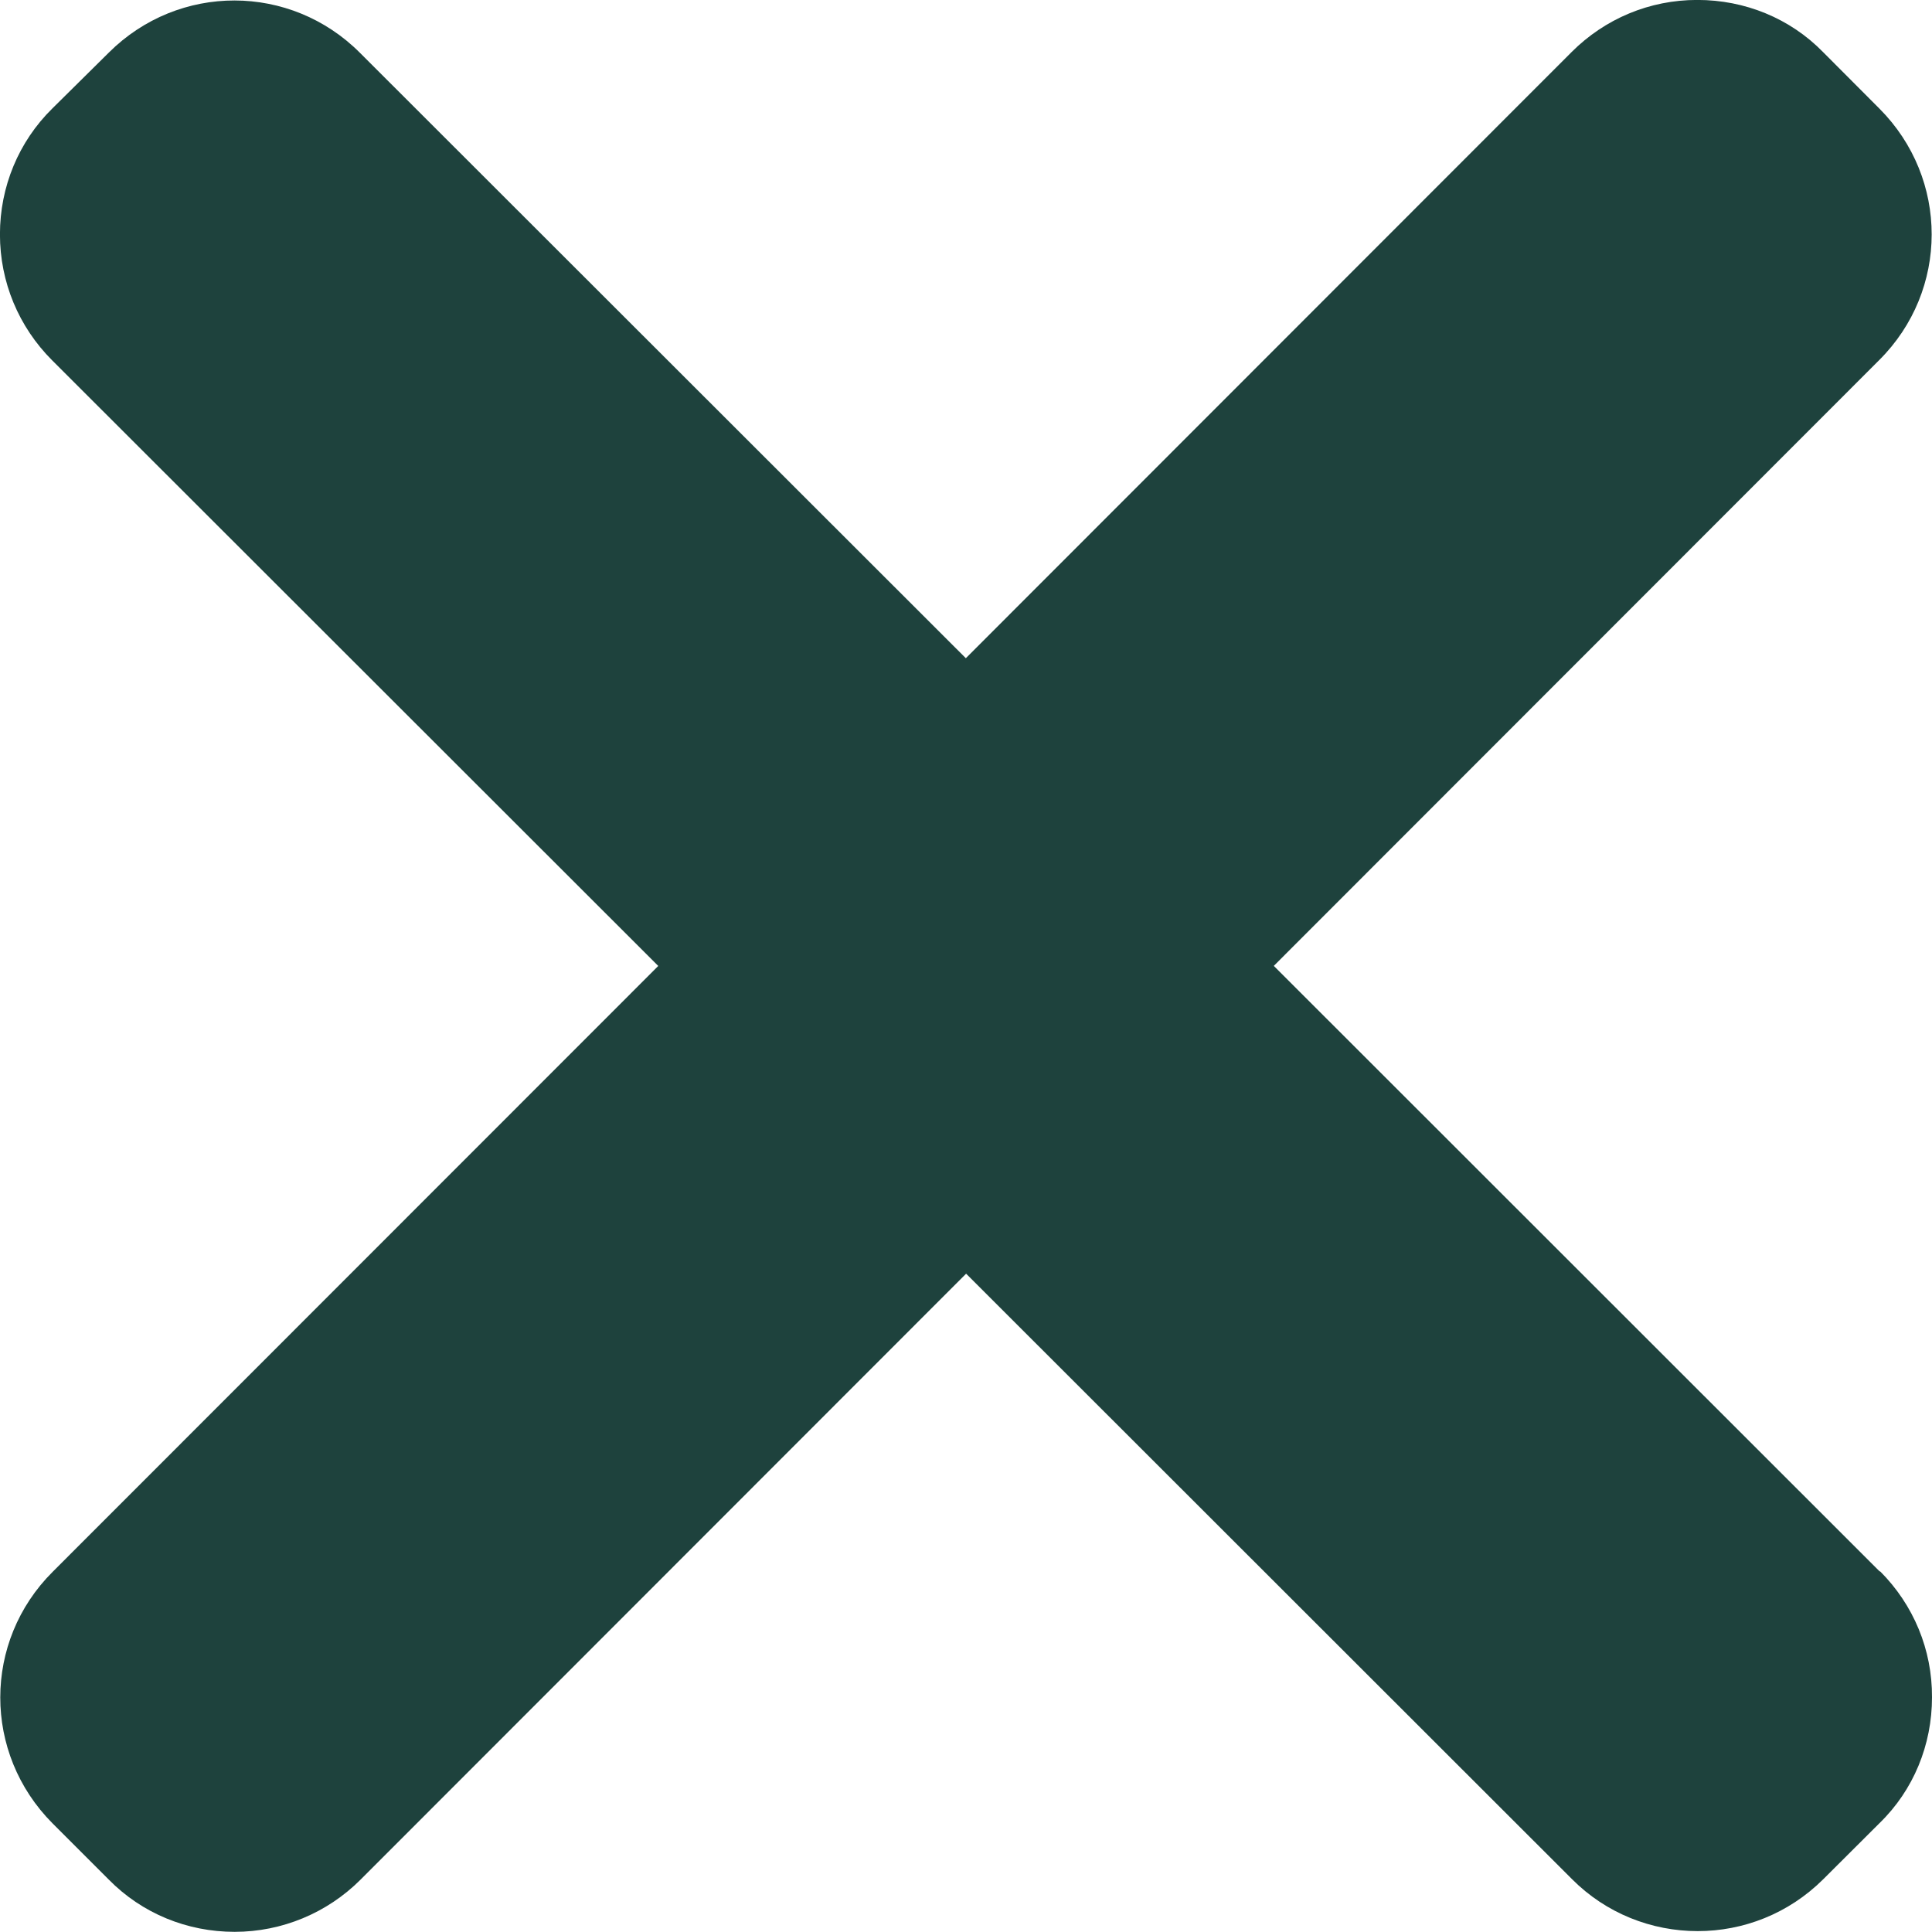 <svg fill="none" height="35" viewBox="0 0 35 35" width="35" xmlns="http://www.w3.org/2000/svg"><path d="m34.052 28.468-10.976-10.97 10.968-10.975c1.266-1.261 1.266-3.288.005-4.554l-1.019-1.022c-.599-.615-1.418-.948-2.28-.948h-.005c-.861 0-1.67.339-2.275.945l-10.973 10.98-10.976-10.967c-1.258-1.261-3.283-1.266-4.549-.005l-1.022 1.011c-.615.604-.951 1.423-.951 2.282 0 .864.339 1.676.945 2.282l10.981 10.972-10.97 10.975c-1.266 1.261-1.266 3.288-.005 4.556l1.019 1.019c.604.615 1.421.948 2.282.948.856 0 1.676-.341 2.28-.945l10.971-10.978 10.973 10.965c.623.628 1.45.945 2.28.945.822 0 1.644-.312 2.275-.94l1.019-1.016c.617-.599.951-1.418.951-2.28.005-.861-.334-1.675-.94-2.282z" fill="#1e423d"/></svg>
